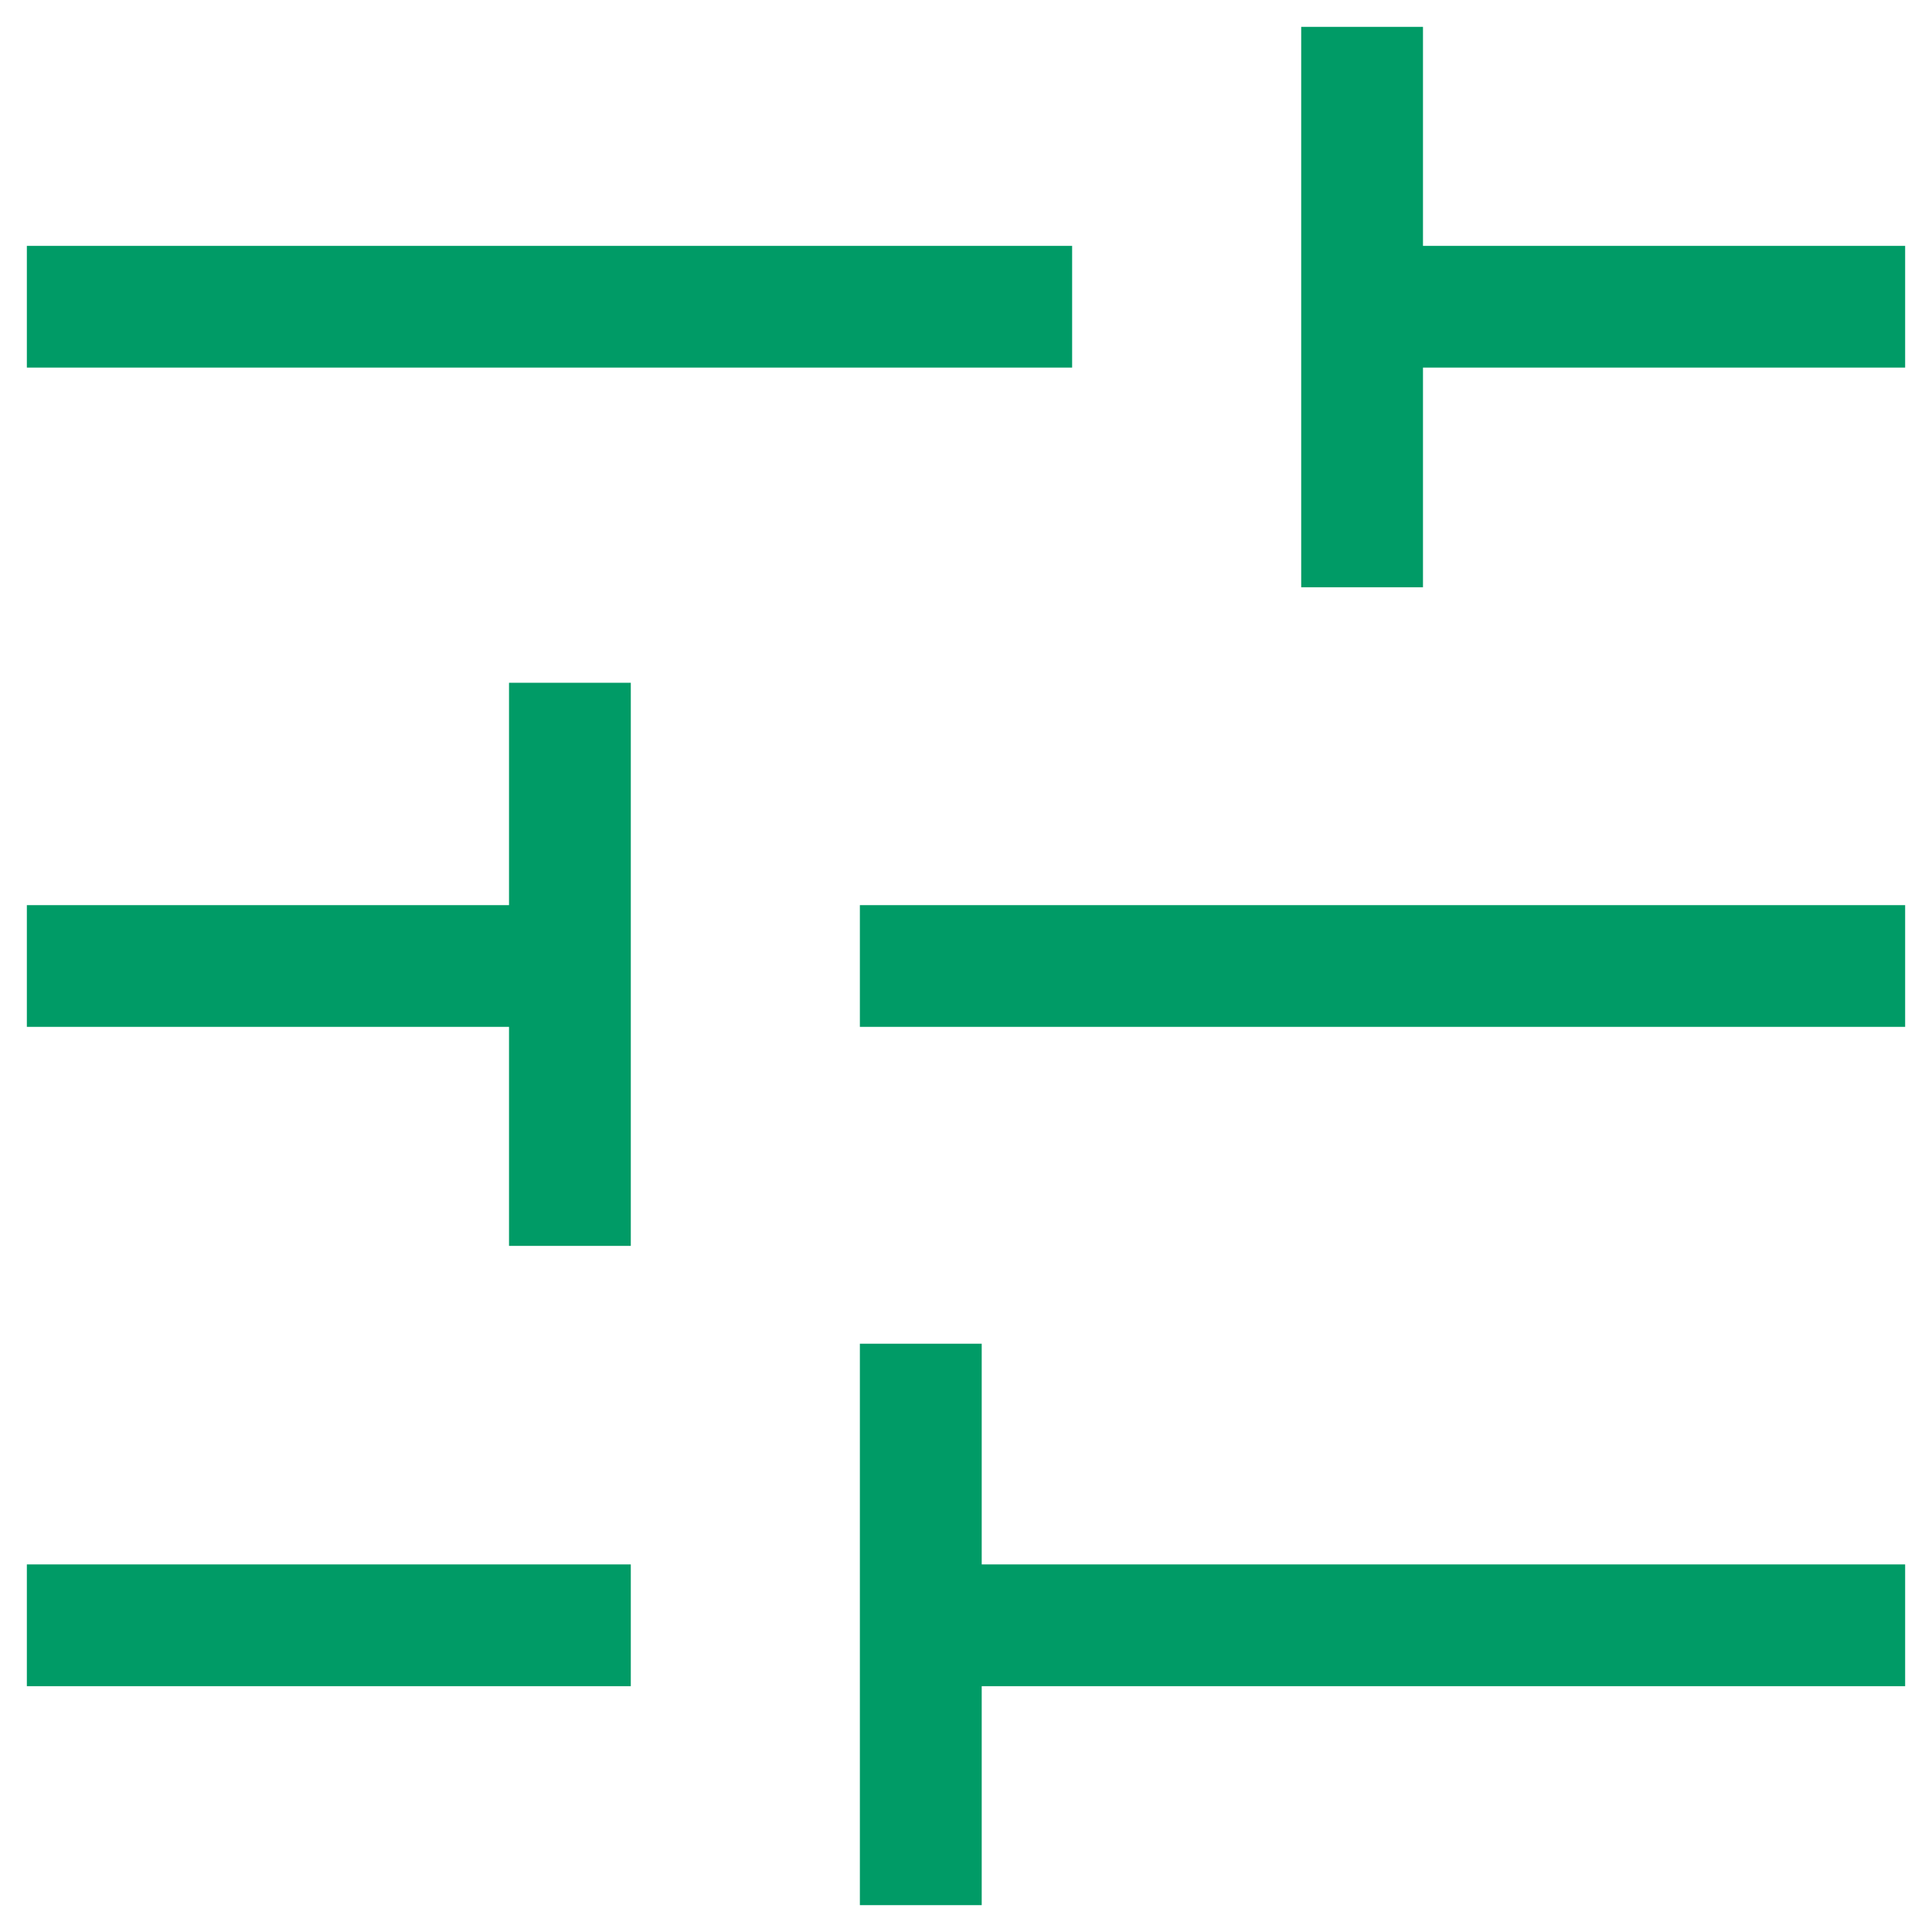 <svg width="30" height="30" viewBox="0 0 30 30" fill="none" xmlns="http://www.w3.org/2000/svg">
<path d="M13.352 29.583V20.865H15.244V24.292H29.583V26.183H15.244V29.583H13.352ZM0.417 26.183V24.292H9.795V26.183H0.417ZM7.904 19.346V15.945H0.417V14.055H7.904V10.602H9.795V19.346H7.904ZM13.352 15.945V14.055H29.583V15.945H13.352ZM20.205 9.119V0.417H22.096V3.818H29.583V5.708H22.096V9.119H20.205ZM0.417 5.708V3.818H16.648V5.708H0.417Z" fill="#009B66"/>
</svg>

